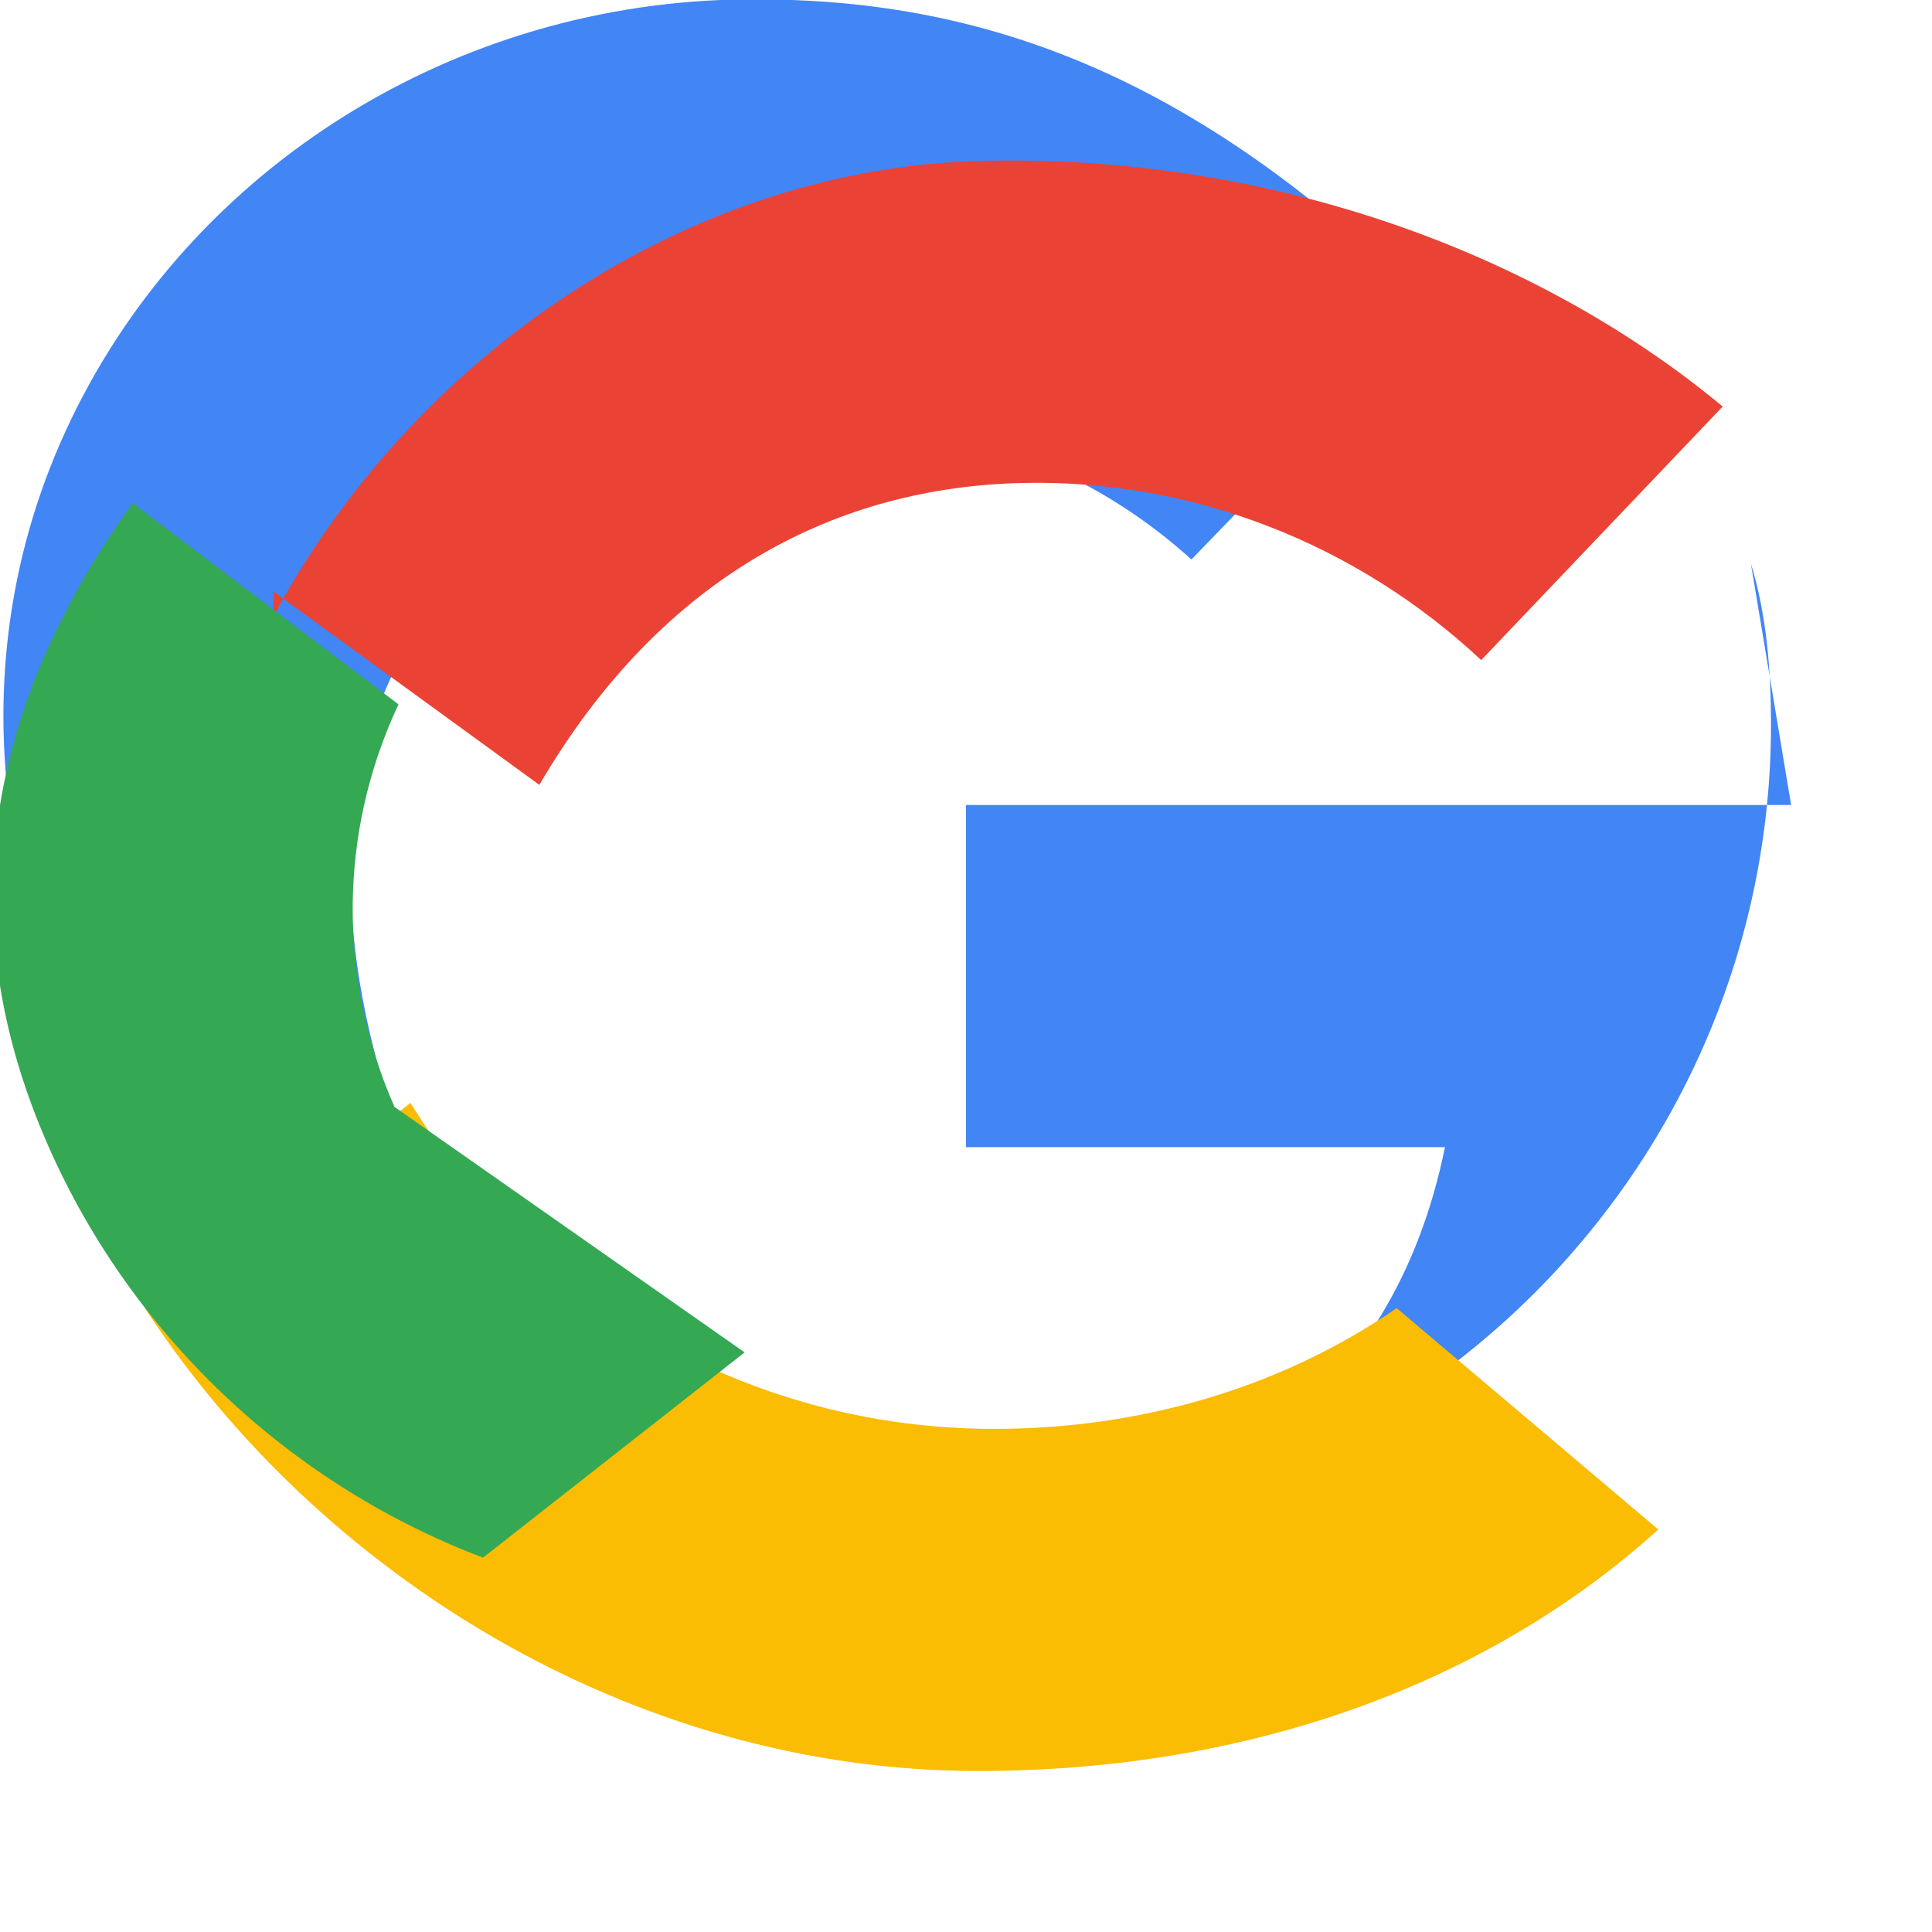 <?xml version="1.0" encoding="UTF-8"?>
<svg xmlns="http://www.w3.org/2000/svg" viewBox="0 0 48 48">
  <path fill="#4285F4" d="M44.5 20H24v8.5h11.9C34.6 34.9 29.8 38 24 38c-6.6 0-12.2-4.3-14.2-10.2S8.2 15.6 14 12.3c5-2.9 11.3-2.3 15.6 1.6l6-6.2C29.4 1.5 23.8-.2 17.9.0 10.7.3 4.3 4.6 1.5 11  -1.3 17.4.1 25 5.3 30.4S17.5 38.1 24 38c11 0 20-9 20-20 0-1.3-.1-2.7-.5-4z"/>
  <path fill="#EA4335" d="M6.8 14.7l6.6 4.8C16.5 14.2 20.9 12.1 25.4 12c4.2-.1 8.3 1.5 11.4 4.4l6-6.3C38.1 6.2 31.4 3.8 24.3 4c-7.2.2-14 4.8-17.5 11.3z"/>
  <path fill="#FBBC04" d="M24.3 44c6.8 0 12.7-2.2 16.9-6l-6.5-5.5c-2.9 2-6.4 3-10 3-6.1 0-11.5-3.2-14.5-8.1l-6.6 5.1C7.9 39.1 15.7 44 24.3 44z"/>
  <path fill="#34A853" d="M9.8 27.5c-1.4-3.2-1.4-6.8.1-10l-6.6-5C-.6 17.9-1 23.1 1 28c2 4.9 6 8.8 11 10.7l6.5-5.1  -8.7-6.1z"/>
</svg>


